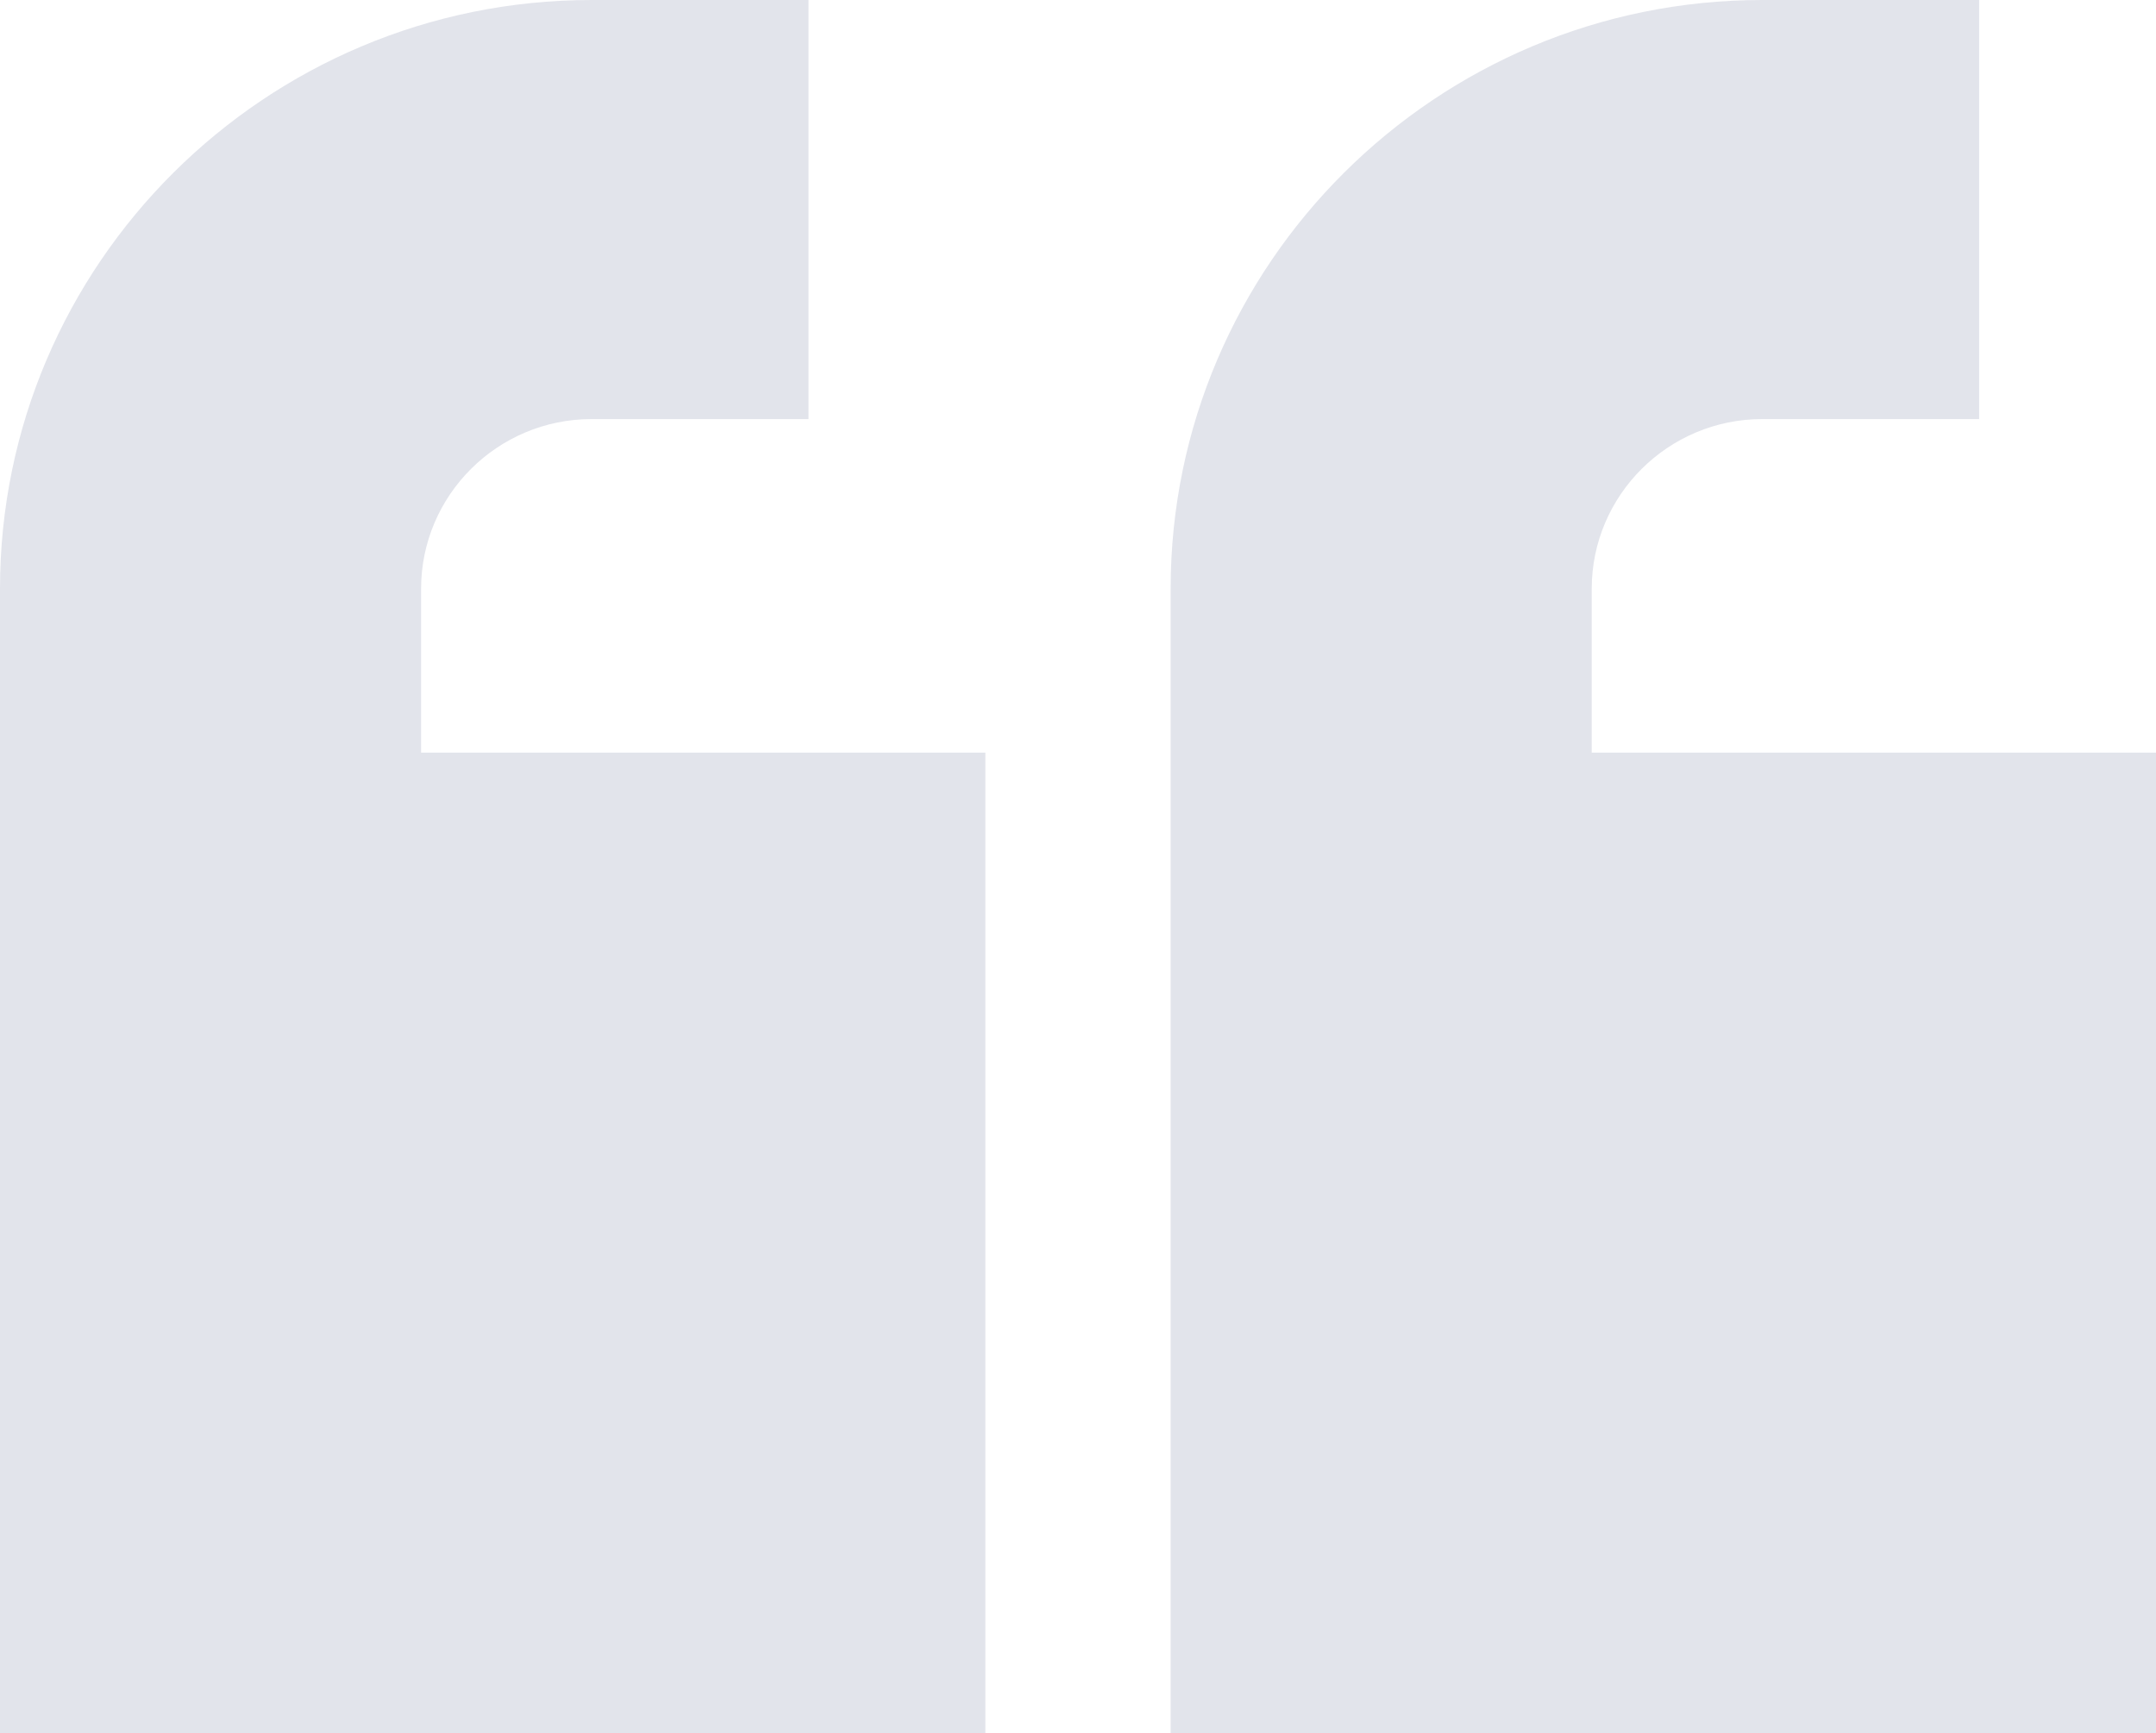 <svg width="97" height="78" viewBox="0 0 97 78" fill="none" xmlns="http://www.w3.org/2000/svg">
<path d="M97 33.869L71.613 33.869L71.613 26.497C71.613 22.286 75.055 18.859 79.286 18.859L89.043 18.859L89.043 6.93377e-06L79.286 6.0808e-06C64.609 4.79765e-06 52.668 11.887 52.668 26.497L52.668 78L97 78L97 33.869ZM44.332 78L44.332 33.869L18.945 33.869L18.945 26.497C18.945 22.286 22.387 18.859 26.618 18.859L36.375 18.859L36.375 2.32939e-06L26.618 1.47642e-06C11.941 1.93271e-07 -1.84958e-06 11.887 -3.12688e-06 26.497L-7.62939e-06 78L44.332 78Z" fill="#E2E4EB"/>
</svg>
